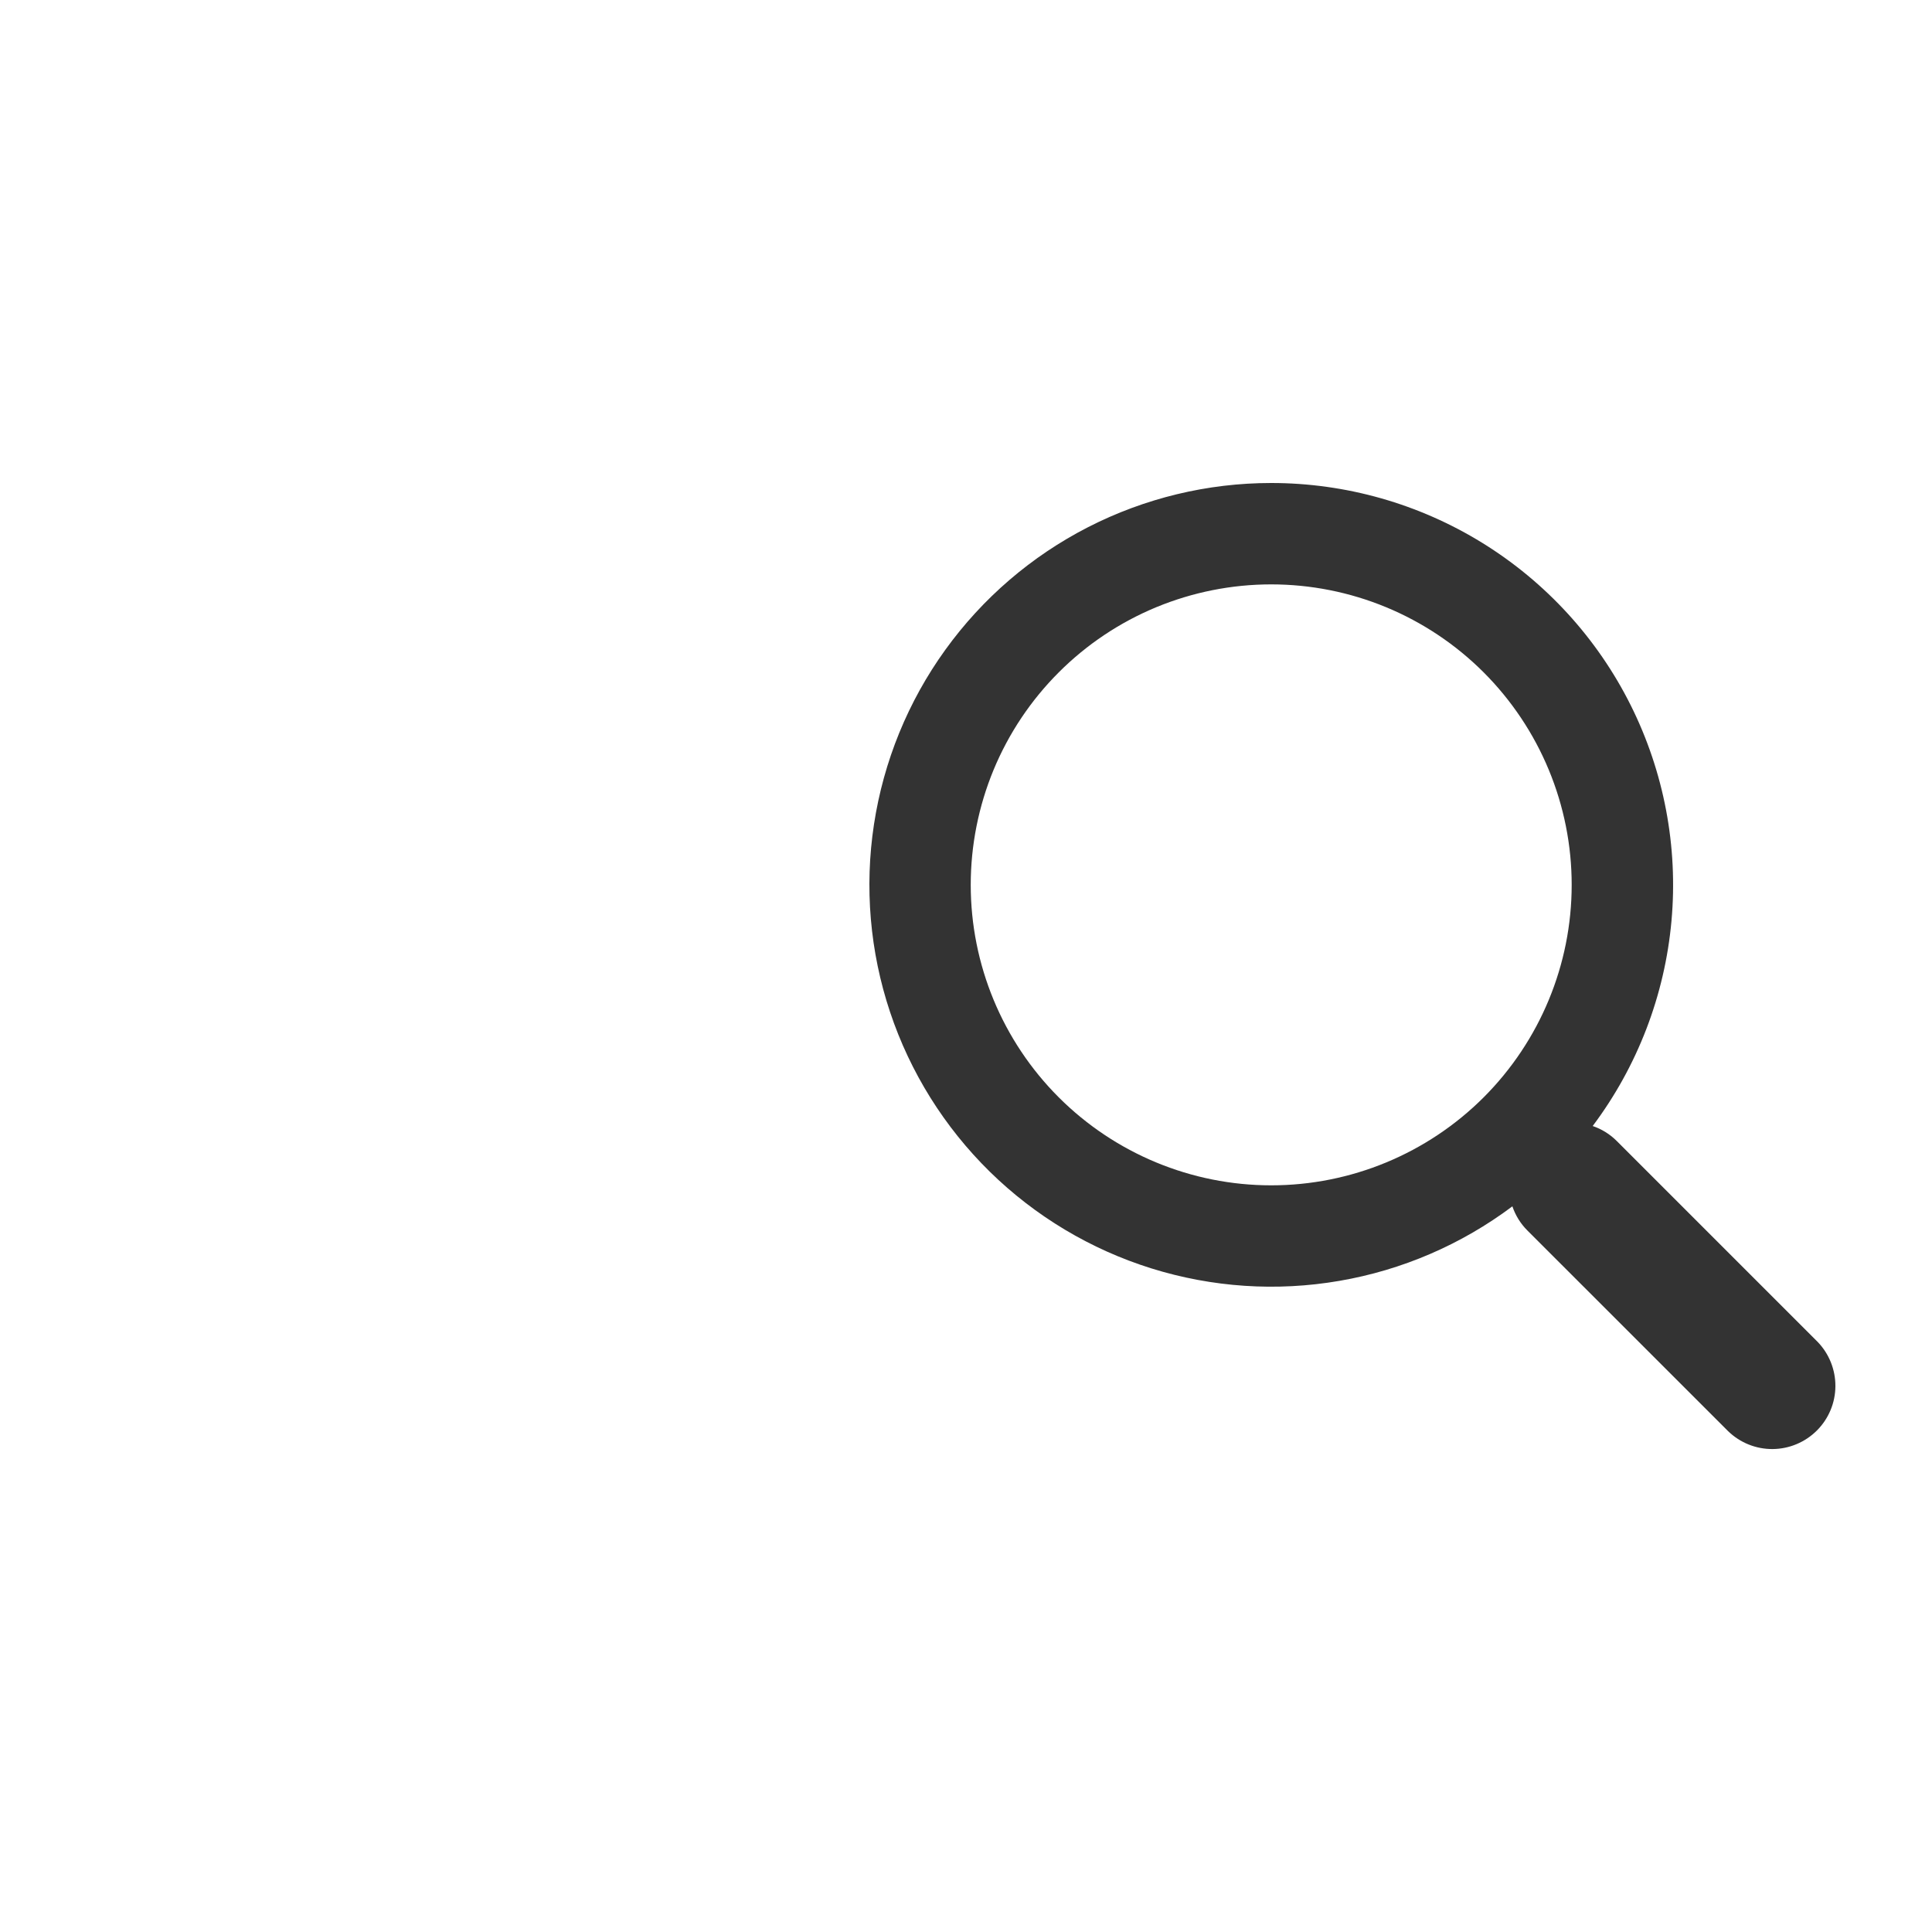 <svg width="40" height="40" viewBox="0 0 40 40" fill="none" xmlns="http://www.w3.org/2000/svg">
<path fill-rule="evenodd" clip-rule="evenodd" d="M26.319 10C25 10 23.701 10.314 22.528 10.914C21.354 11.515 20.341 12.386 19.57 13.456C18.799 14.525 18.294 15.763 18.095 17.066C17.896 18.369 18.01 19.701 18.427 20.951C18.844 22.202 19.552 23.335 20.493 24.259C21.434 25.182 22.581 25.868 23.839 26.261C25.098 26.654 26.431 26.743 27.73 26.519C29.03 26.296 30.257 25.767 31.312 24.976C31.375 25.16 31.478 25.332 31.625 25.478L35.78 29.632C36.027 29.871 36.358 30.004 36.702 30.001C37.045 29.998 37.374 29.86 37.617 29.617C37.86 29.374 37.998 29.045 38 28.701C38.002 28.358 37.87 28.027 37.63 27.78L33.475 23.625C33.335 23.484 33.163 23.377 32.975 23.313C33.902 22.077 34.467 20.607 34.606 19.068C34.745 17.529 34.452 15.982 33.761 14.599C33.07 13.217 32.008 12.055 30.693 11.242C29.379 10.43 27.864 10 26.319 10ZM20.098 18.32C20.098 17.503 20.259 16.694 20.571 15.939C20.884 15.184 21.342 14.499 21.92 13.921C22.497 13.343 23.183 12.885 23.938 12.572C24.693 12.26 25.502 12.099 26.319 12.099C27.136 12.099 27.945 12.26 28.699 12.572C29.454 12.885 30.14 13.343 30.718 13.921C31.295 14.499 31.753 15.184 32.066 15.939C32.379 16.694 32.54 17.503 32.54 18.32C32.54 19.97 31.884 21.552 30.718 22.719C29.551 23.885 27.969 24.541 26.319 24.541C24.669 24.541 23.087 23.885 21.92 22.719C20.753 21.552 20.098 19.97 20.098 18.32Z" fill="#333333"/>
</svg>

